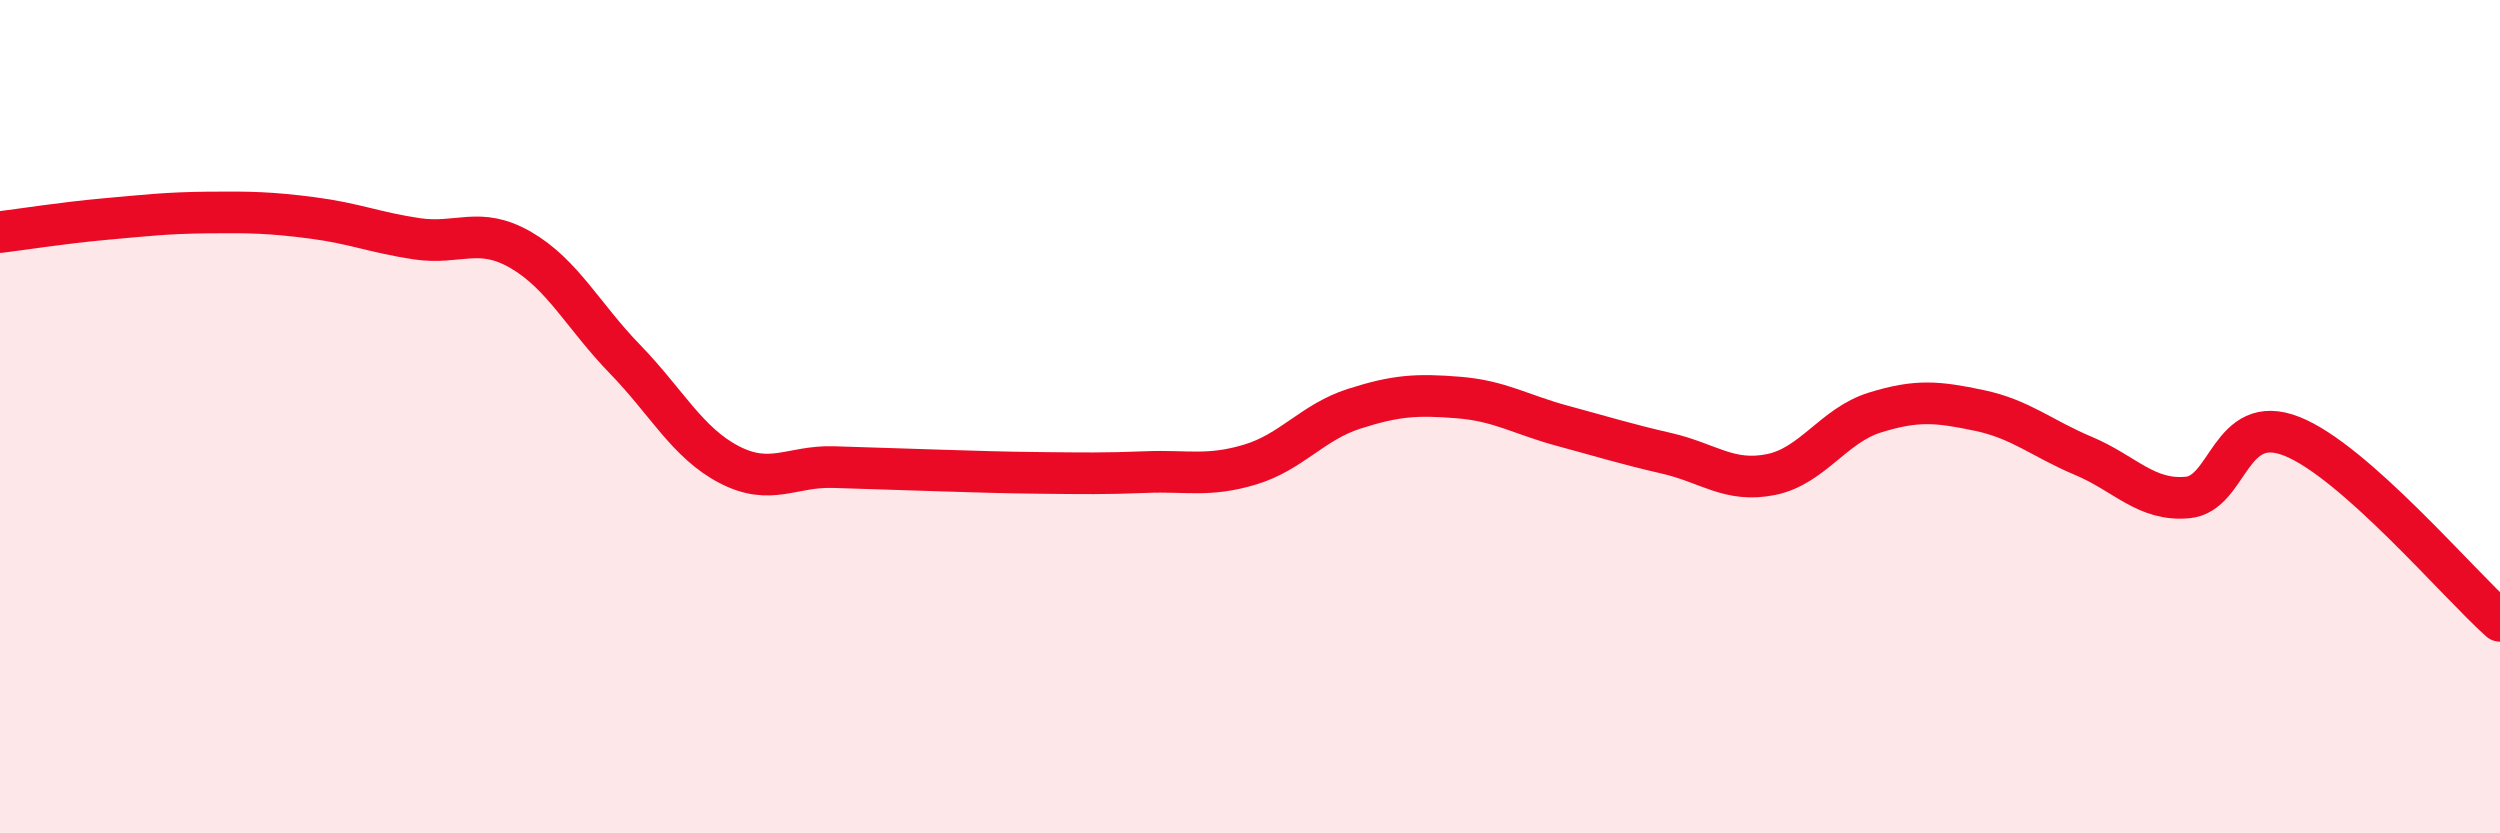 
    <svg width="60" height="20" viewBox="0 0 60 20" xmlns="http://www.w3.org/2000/svg">
      <path
        d="M 0,5.57 C 0.5,5.51 1.5,5.35 2.5,5.26 C 3.5,5.17 4,5.11 5,5.1 C 6,5.09 6.5,5.1 7.5,5.23 C 8.5,5.36 9,5.58 10,5.73 C 11,5.88 11.5,5.42 12.5,6 C 13.5,6.58 14,7.59 15,8.62 C 16,9.65 16.5,10.63 17.5,11.15 C 18.5,11.67 19,11.18 20,11.21 C 21,11.24 21.5,11.26 22.5,11.29 C 23.5,11.32 24,11.34 25,11.35 C 26,11.36 26.5,11.37 27.5,11.33 C 28.5,11.29 29,11.45 30,11.15 C 31,10.85 31.5,10.13 32.5,9.81 C 33.5,9.49 34,9.46 35,9.54 C 36,9.62 36.5,9.95 37.5,10.22 C 38.5,10.49 39,10.65 40,10.88 C 41,11.11 41.5,11.59 42.5,11.39 C 43.5,11.19 44,10.21 45,9.9 C 46,9.59 46.5,9.64 47.5,9.85 C 48.5,10.06 49,10.52 50,10.94 C 51,11.36 51.5,12.03 52.5,11.94 C 53.5,11.85 53.5,9.88 55,10.47 C 56.5,11.06 59,14.01 60,14.9L60 20L0 20Z"
        fill="#EB0A25"
        opacity="0.1"
        stroke-linecap="round"
        stroke-linejoin="round"
      />
      <path
        d="M 0,5.57 C 0.5,5.51 1.5,5.35 2.5,5.26 C 3.5,5.17 4,5.11 5,5.1 C 6,5.09 6.5,5.1 7.5,5.23 C 8.5,5.36 9,5.58 10,5.73 C 11,5.88 11.5,5.42 12.5,6 C 13.5,6.58 14,7.59 15,8.62 C 16,9.65 16.5,10.63 17.5,11.15 C 18.5,11.67 19,11.18 20,11.21 C 21,11.24 21.5,11.26 22.5,11.29 C 23.5,11.32 24,11.34 25,11.35 C 26,11.36 26.5,11.37 27.5,11.33 C 28.5,11.29 29,11.45 30,11.15 C 31,10.85 31.5,10.13 32.5,9.81 C 33.5,9.49 34,9.46 35,9.54 C 36,9.62 36.5,9.95 37.5,10.22 C 38.5,10.49 39,10.65 40,10.88 C 41,11.11 41.5,11.59 42.5,11.39 C 43.5,11.19 44,10.21 45,9.9 C 46,9.59 46.5,9.64 47.5,9.85 C 48.5,10.06 49,10.52 50,10.94 C 51,11.36 51.5,12.03 52.5,11.94 C 53.5,11.85 53.5,9.88 55,10.47 C 56.5,11.06 59,14.01 60,14.9"
        stroke="#EB0A25"
        stroke-width="1"
        fill="none"
        stroke-linecap="round"
        stroke-linejoin="round"
      />
    </svg>
  
